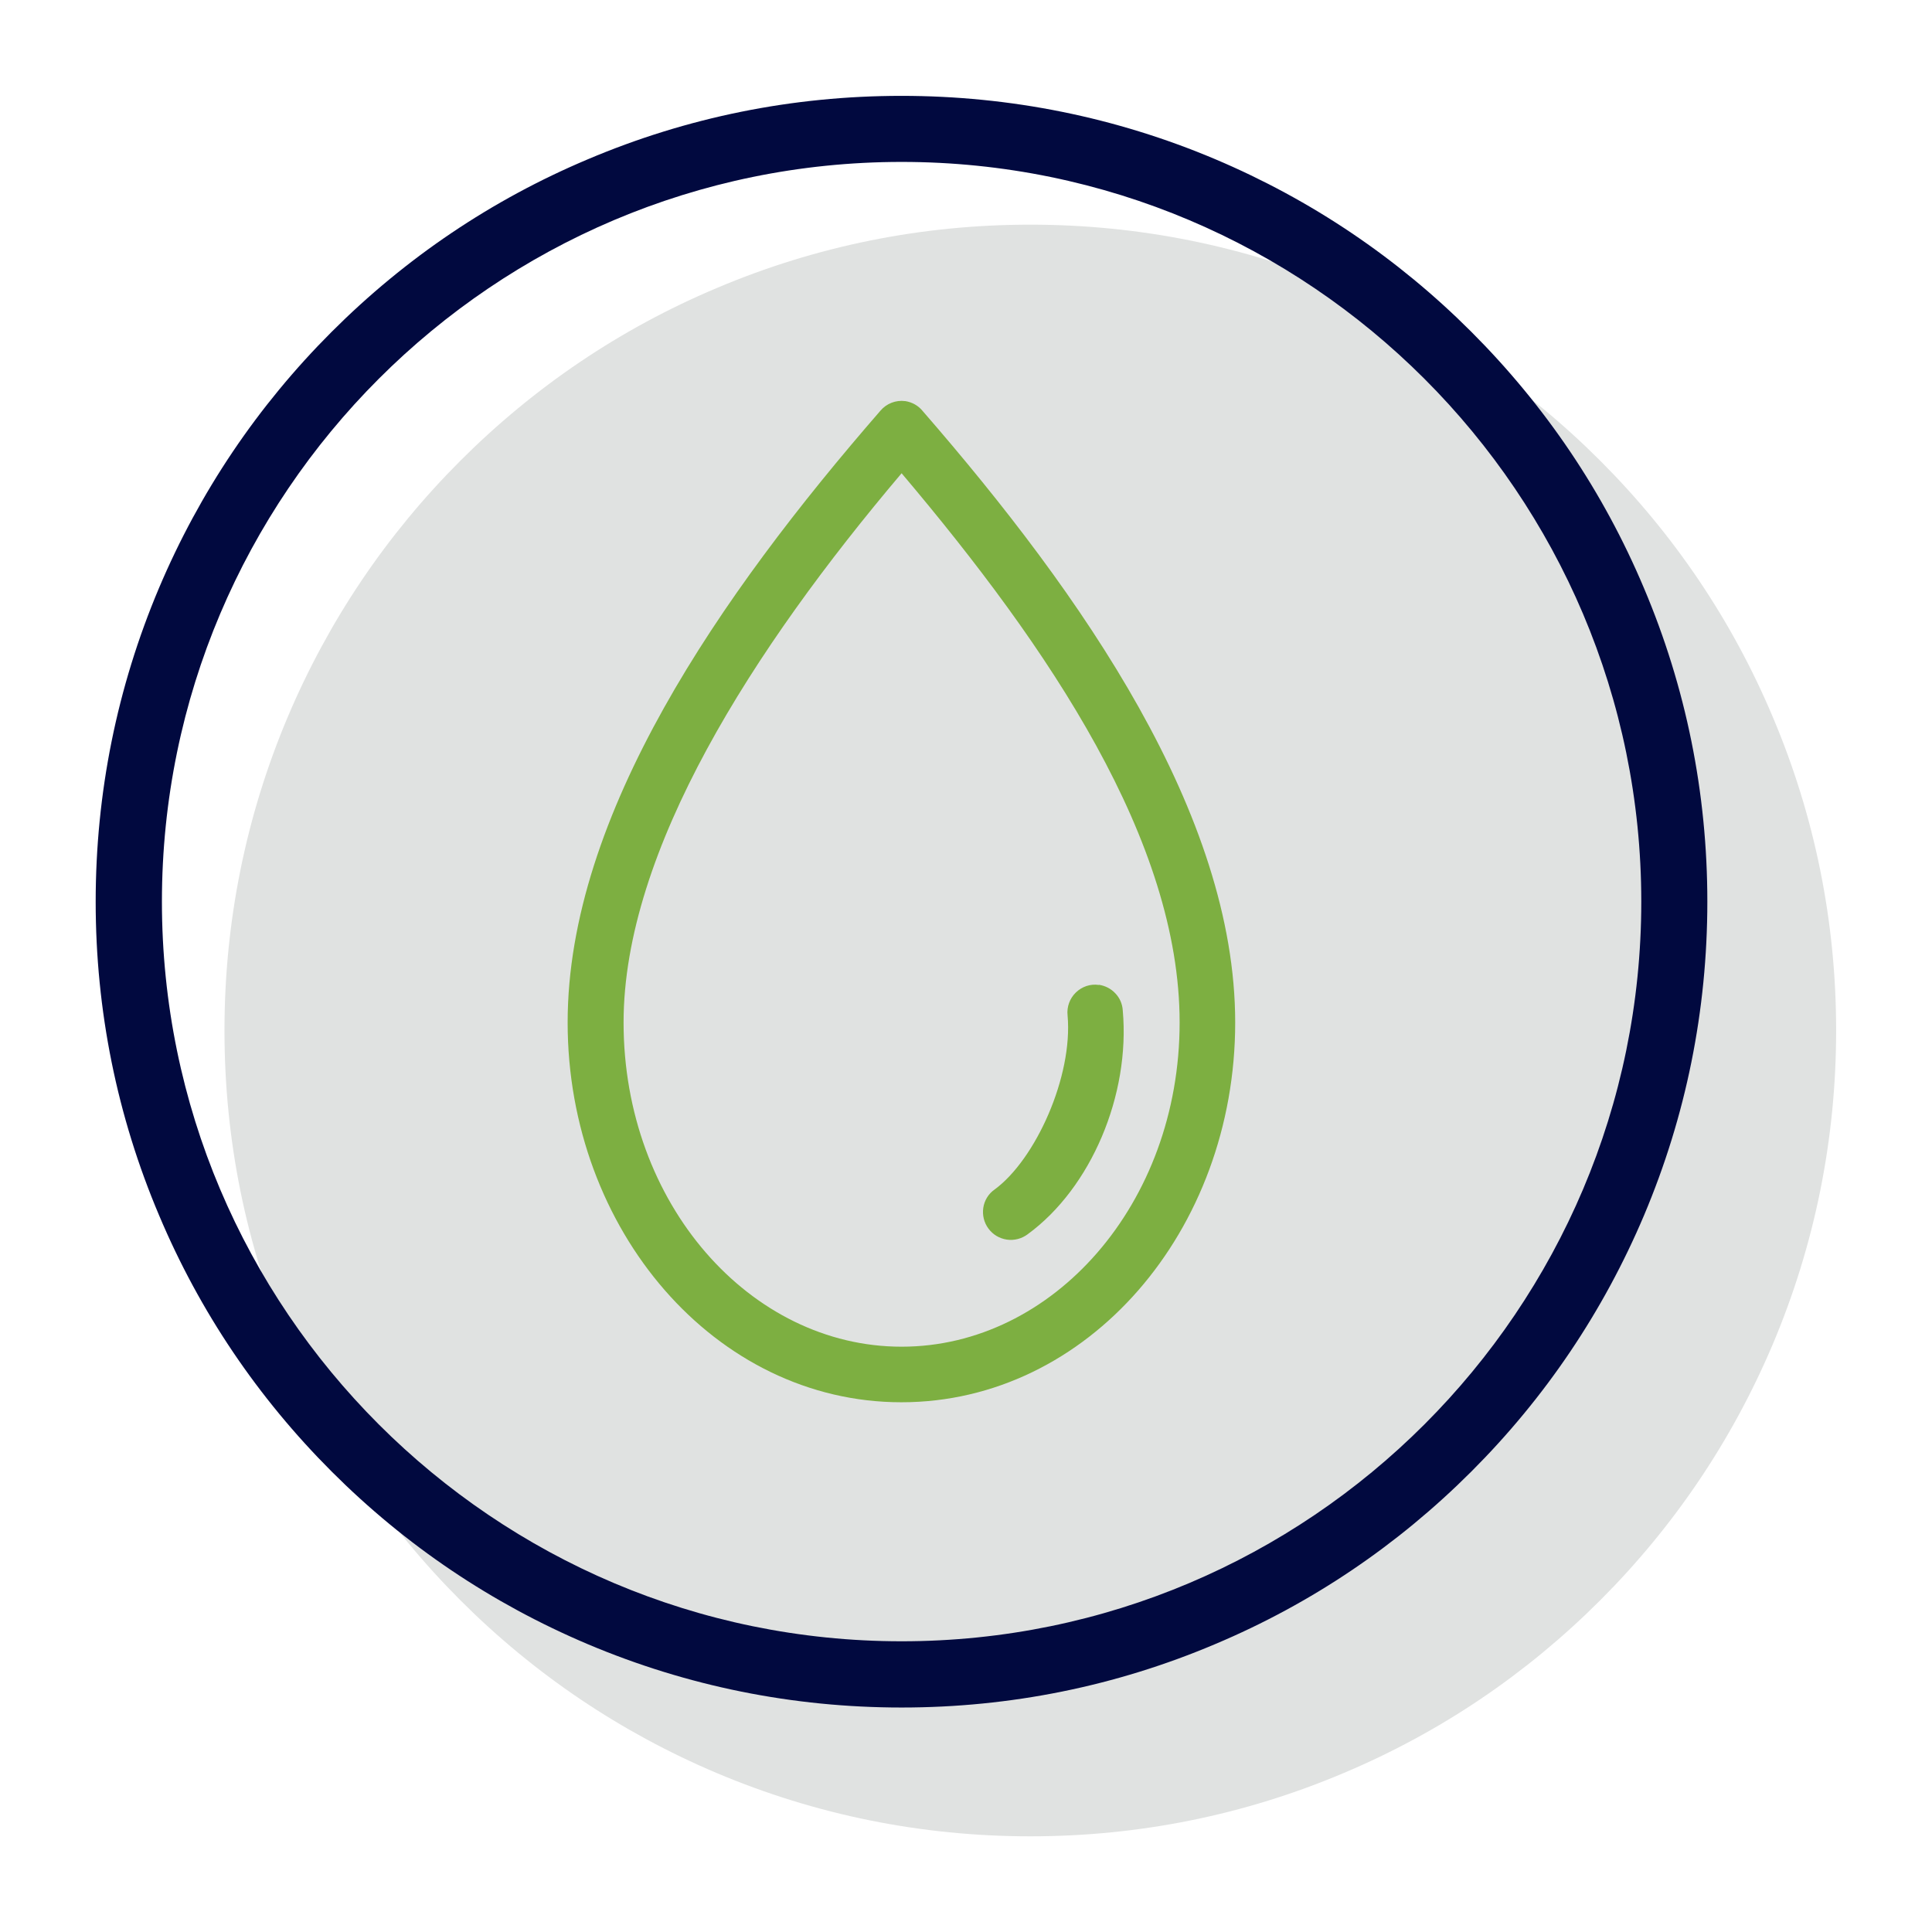 <?xml version="1.0" encoding="UTF-8"?> <svg xmlns="http://www.w3.org/2000/svg" id="Layer_2" data-name="Layer 2" viewBox="0 0 105 105"><defs><style> .cls-1 { fill: none; } .cls-2 { fill: #01093f; } .cls-3 { fill: #7daf41; } .cls-4 { fill: #e0e2e1; } </style></defs><g id="Capa_1" data-name="Capa 1"><g><rect class="cls-1" width="105" height="105"></rect><g><path class="cls-4" d="M56,99.8c-5.91,0-11.65-1.16-17.05-3.44-5.22-2.21-9.9-5.36-13.92-9.38-4.02-4.02-7.18-8.7-9.38-13.92-2.29-5.4-3.45-11.14-3.45-17.05s1.16-11.65,3.44-17.05c2.21-5.22,5.36-9.9,9.38-13.92,4.02-4.02,8.7-7.18,13.92-9.38,5.4-2.29,11.14-3.45,17.05-3.45s11.65,1.16,17.05,3.44c5.22,2.21,9.9,5.36,13.92,9.38,4.02,4.02,7.18,8.7,9.38,13.92,2.29,5.4,3.45,11.14,3.45,17.05s-1.16,11.65-3.44,17.05c-2.21,5.22-5.36,9.9-9.38,13.92-4.02,4.02-8.7,7.18-13.92,9.38-5.4,2.29-11.14,3.45-17.05,3.45Z"></path><path class="cls-2" d="M49,92.8c-5.91,0-11.65-1.16-17.05-3.44-5.22-2.21-9.9-5.36-13.92-9.38-4.02-4.02-7.18-8.7-9.38-13.92-2.29-5.4-3.45-11.14-3.45-17.05s1.16-11.65,3.44-17.05c2.21-5.22,5.36-9.9,9.38-13.92,4.02-4.02,8.7-7.18,13.92-9.38,5.4-2.29,11.14-3.45,17.05-3.45s11.65,1.16,17.05,3.44c5.22,2.21,9.9,5.36,13.92,9.38,4.02,4.02,7.18,8.7,9.38,13.92,2.29,5.4,3.45,11.14,3.45,17.05s-1.16,11.65-3.44,17.05c-2.21,5.22-5.36,9.9-9.38,13.92-4.02,4.02-8.7,7.18-13.92,9.38-5.4,2.29-11.14,3.45-17.05,3.45ZM49,8.8c-22.17,0-40.2,18.03-40.2,40.2s18.03,40.2,40.2,40.2,40.2-18.03,40.2-40.2S71.17,8.8,49,8.8Z"></path><path class="cls-3" d="M49.21,21.8c.36.06.69.24.92.52,8.72,10.03,17,21.93,17,33.25s-8.02,20.64-18.14,20.64-18.14-9.37-18.14-20.64,8.28-23.22,17-33.25c.33-.39.84-.59,1.35-.52h0ZM49,25.72c-8.07,9.53-15.11,20.51-15.11,29.85,0,9.85,6.88,17.62,15.11,17.62s15.11-7.77,15.11-17.62-7.05-20.32-15.11-29.85ZM59.72,53.52c.34.05.66.21.9.47.24.25.38.58.4.93.41,4.59-1.72,9.64-5.17,12.16-.32.24-.73.35-1.13.29-.4-.06-.76-.27-1-.6-.24-.32-.34-.73-.28-1.13.06-.4.28-.76.61-.99,2.23-1.63,4.27-6.15,3.97-9.47-.05-.46.12-.92.45-1.24.33-.32.79-.48,1.25-.41h0Z"></path></g></g></g></svg> 